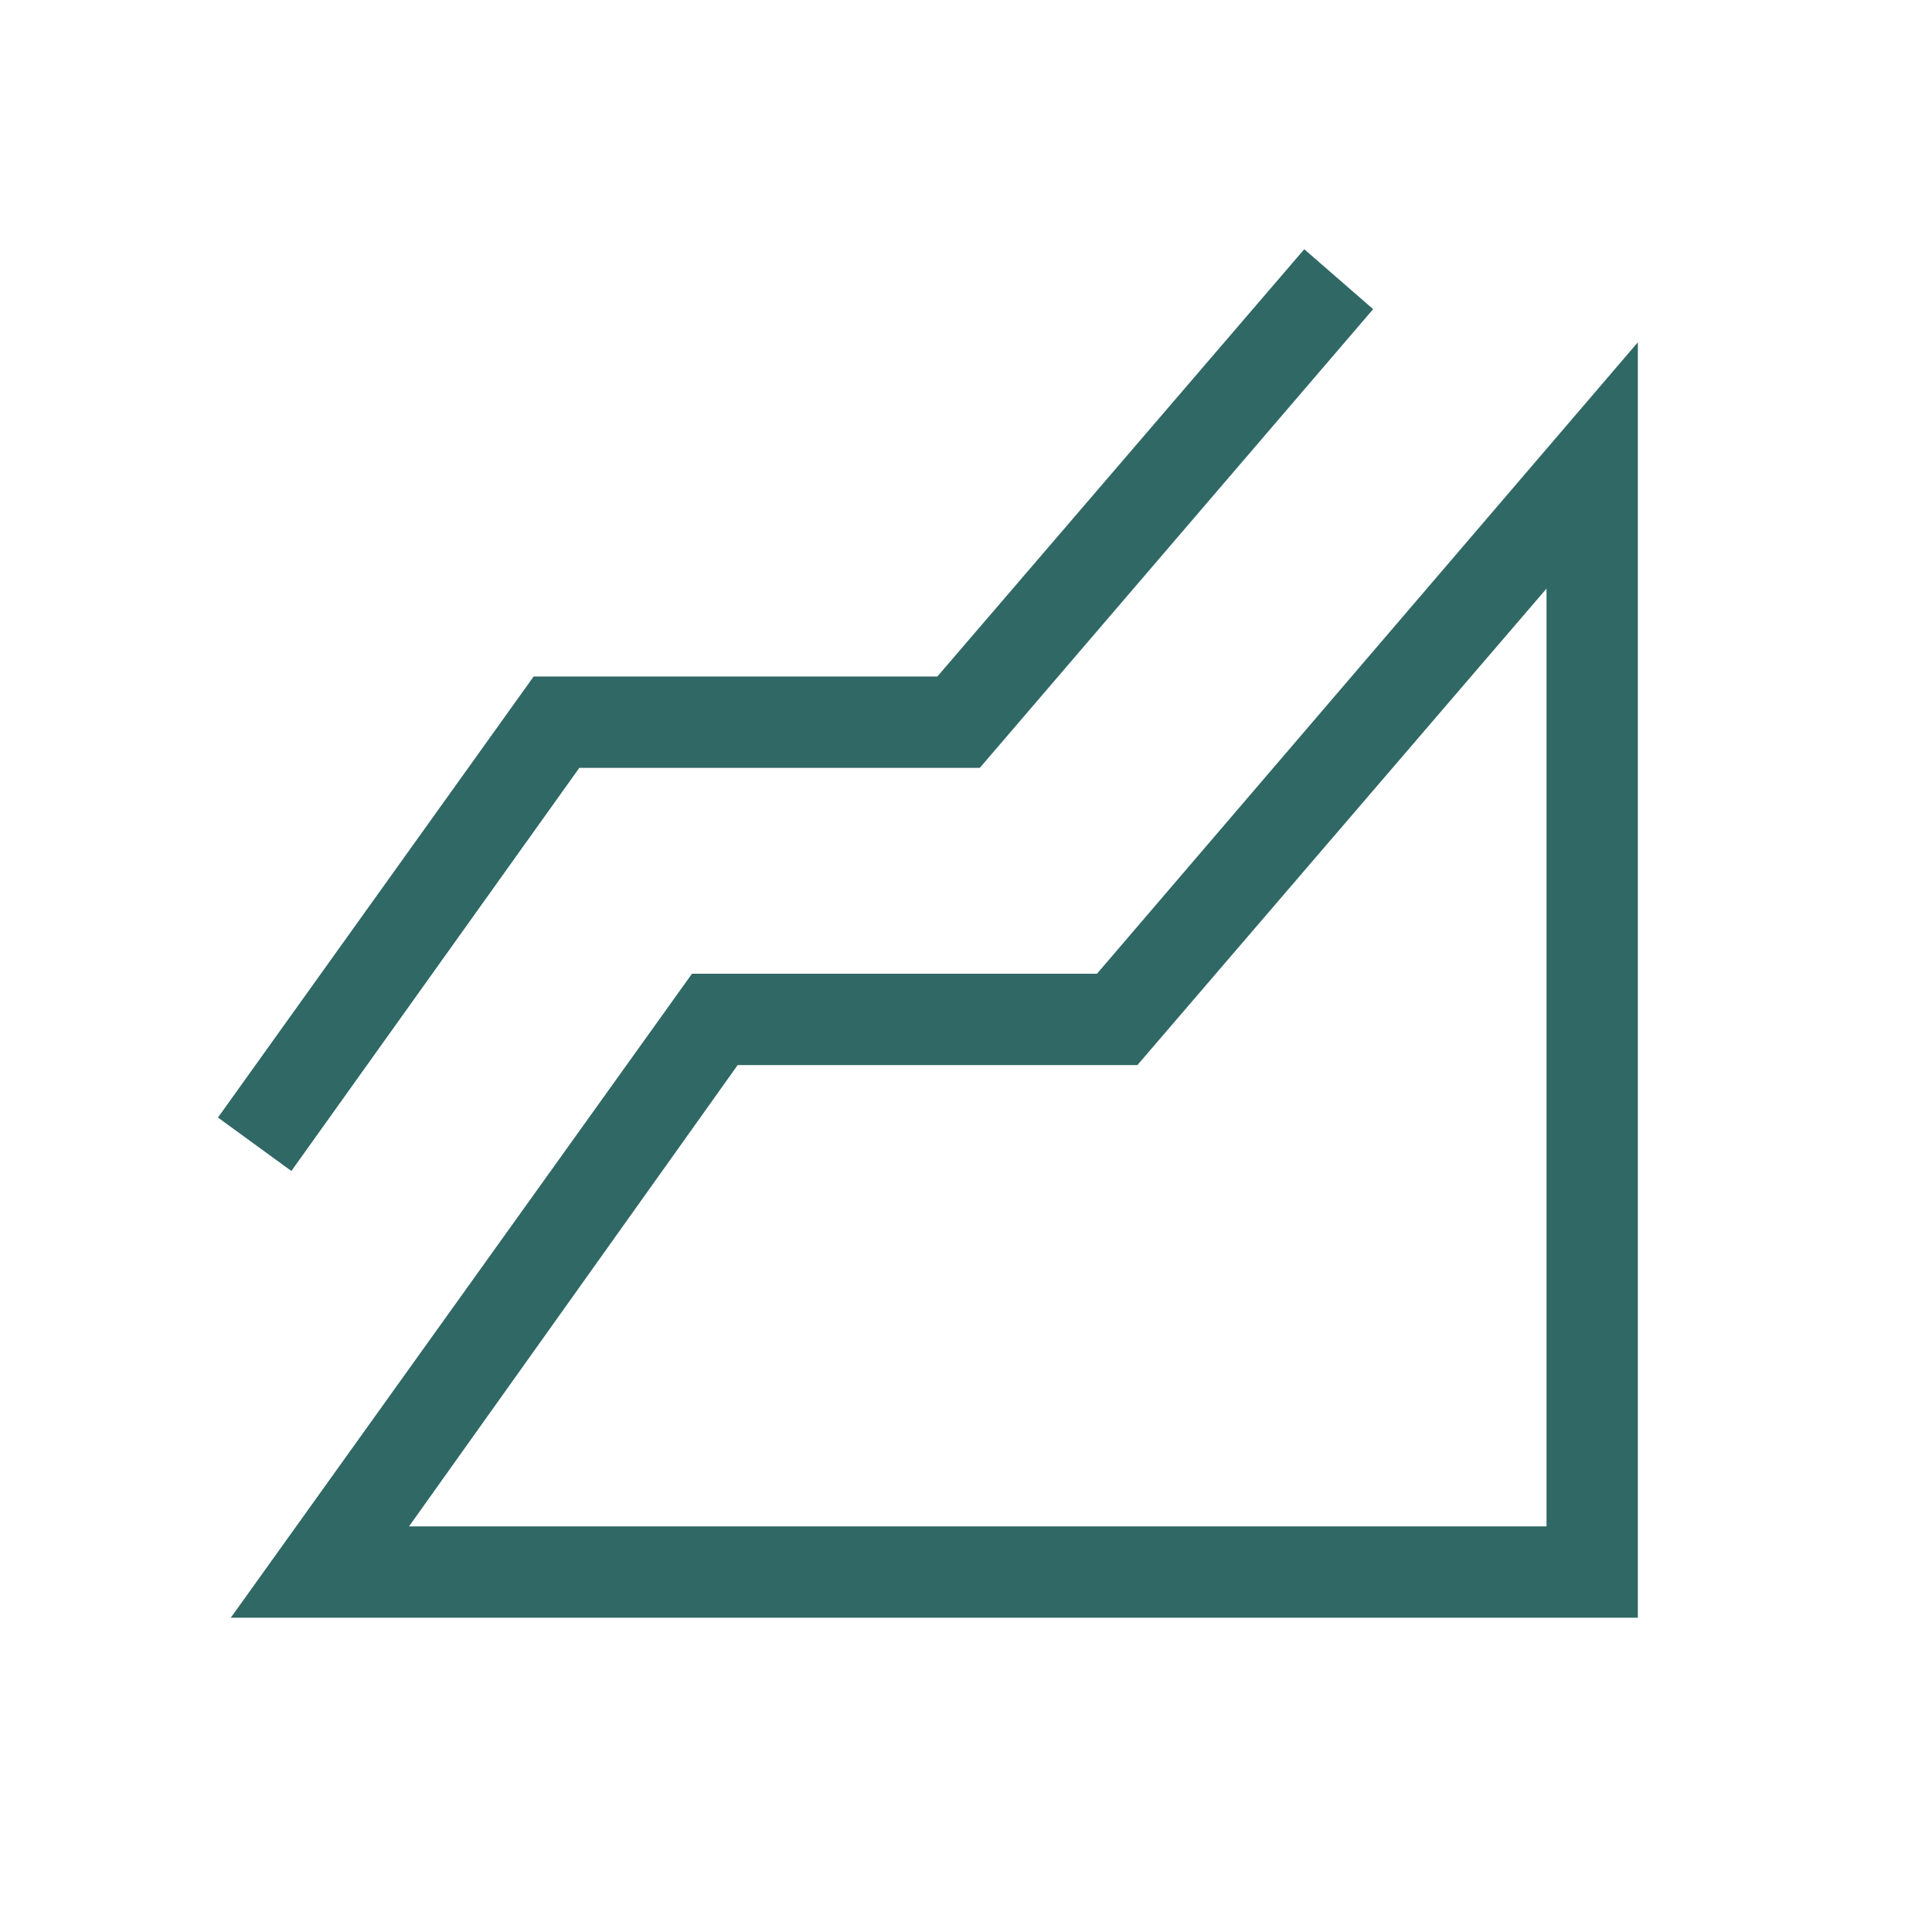<svg width="48" height="48" viewBox="0 0 48 48" fill="none" xmlns="http://www.w3.org/2000/svg">
<path d="M5.734 40.192L17.192 24.192H27.254L40.692 8.504V40.192H5.734ZM7.239 29.093L5.415 27.765L13.258 16.808H23.288L32.404 6.192L34.115 7.681L24.343 19.077H14.393L7.239 29.093ZM10.162 37.923H38.423V14.623L28.258 26.462H18.327L10.162 37.923Z" fill="#306865"/>
</svg>
